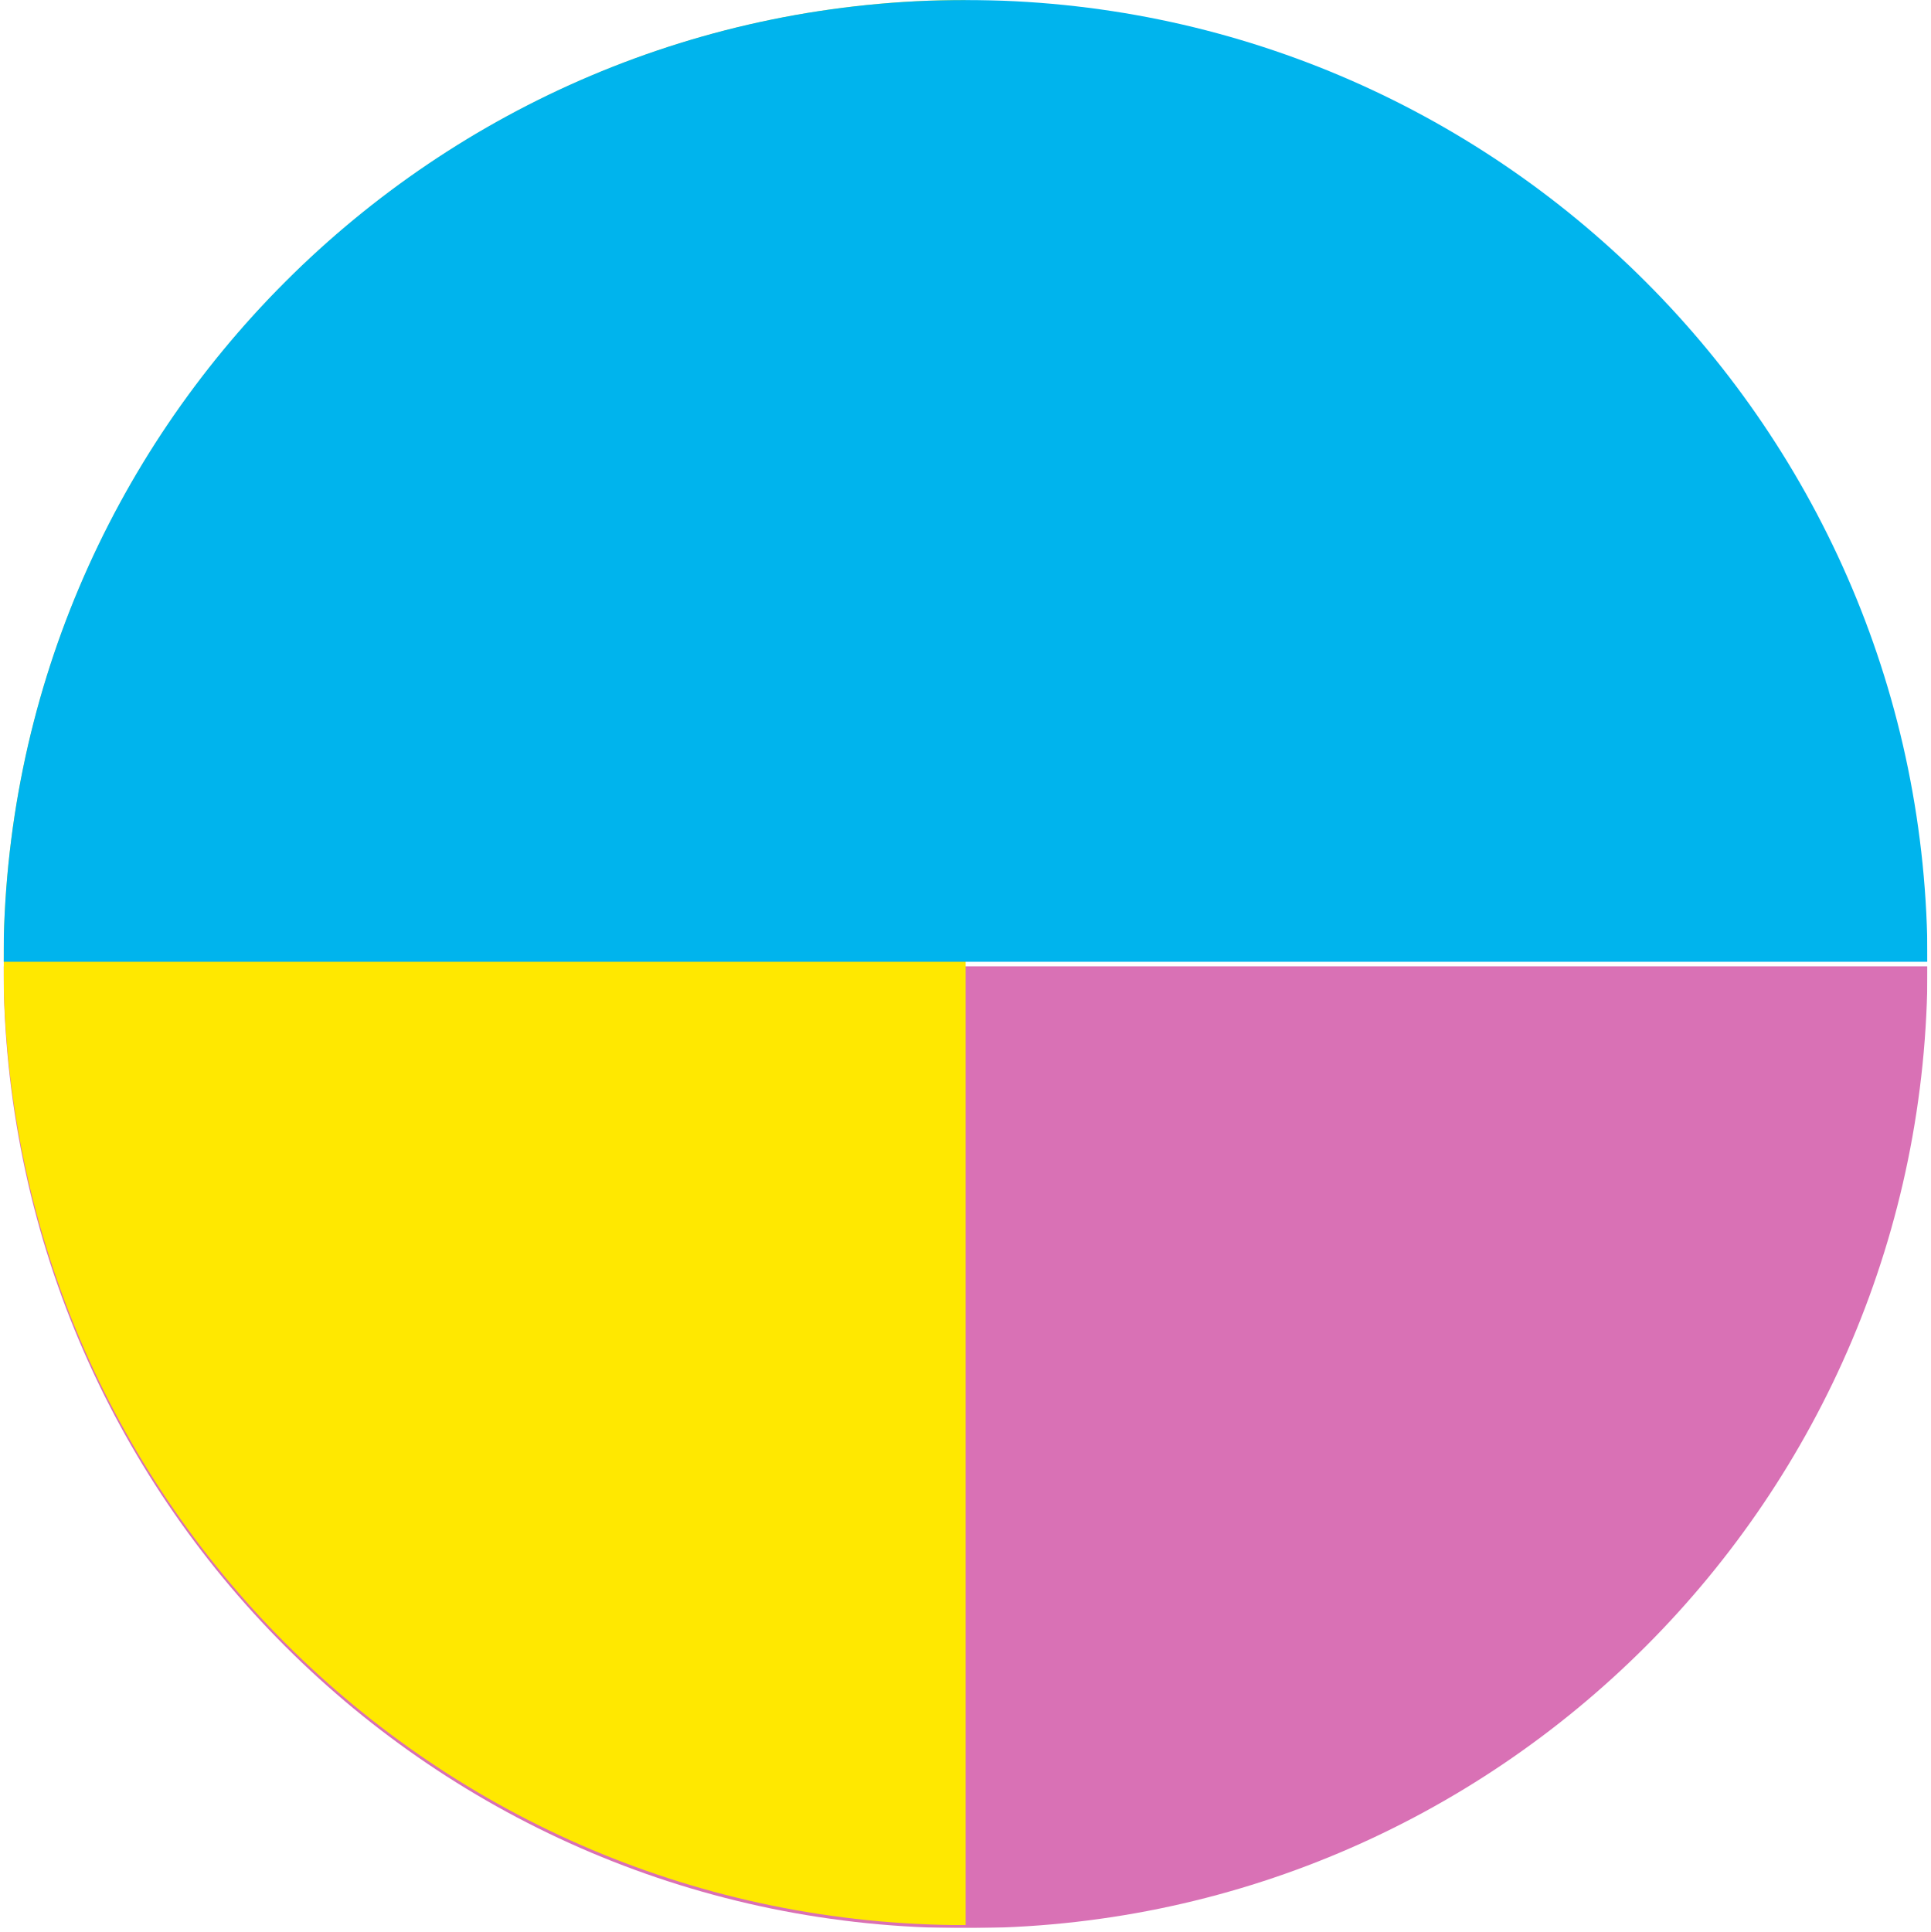 <svg width="2223" height="2224" viewBox="0 0 2223 2224" fill="none" xmlns="http://www.w3.org/2000/svg">
<g filter="url(#filter0_d_72_866)">
<mask id="mask0_72_866" style="mask-type:luminance" maskUnits="userSpaceOnUse" x="4" y="1108" width="2215" height="1108">
<path d="M2219 2215.5V1108L4 1108V2215.5H2219Z" fill="white"/>
</mask>
<g mask="url(#mask0_72_866)">
<mask id="mask1_72_866" style="mask-type:luminance" maskUnits="userSpaceOnUse" x="4" y="1108" width="2215" height="1108">
<path d="M2219 2215.5V1108L4 1108V2215.5H2219Z" fill="white"/>
</mask>
<g mask="url(#mask1_72_866)">
<g style="mix-blend-mode:multiply">
<mask id="mask2_72_866" style="mask-type:luminance" maskUnits="userSpaceOnUse" x="2" y="1091" width="2232" height="1142">
<path d="M2233.95 2232.33V1091.19L2.147 1091.19V2232.33H2233.95Z" fill="white"/>
</mask>
<g mask="url(#mask2_72_866)">
<path d="M4 1108L2219 1108C2219 1719.64 1723.14 2215.5 1111.5 2215.5C499.855 2215.5 4 1719.64 4 1108Z" fill="#D971B5"/>
</g>
</g>
</g>
</g>
</g>
<mask id="mask3_72_866" style="mask-type:luminance" maskUnits="userSpaceOnUse" x="4" y="0" width="1108" height="2216">
<path d="M4 2216H1112L1112 0H4L4 2216Z" fill="white"/>
</mask>
<g mask="url(#mask3_72_866)">
<mask id="mask4_72_866" style="mask-type:luminance" maskUnits="userSpaceOnUse" x="4" y="0" width="1108" height="2216">
<path d="M4 2216H1112L1112 0H4L4 2216Z" fill="white"/>
</mask>
<g mask="url(#mask4_72_866)">
<g style="mix-blend-mode:multiply">
<mask id="mask5_72_866" style="mask-type:luminance" maskUnits="userSpaceOnUse" x="-13" y="-15" width="1142" height="2233">
<path d="M-12.832 2217.86H1128.83L1128.83 -14.972H-12.832L-12.832 2217.86Z" fill="white"/>
</mask>
<g mask="url(#mask5_72_866)">
<path d="M1112 2216L1112 0C500.08 0 4 496.08 4 1108C4 1719.92 500.08 2216 1112 2216Z" fill="#FFE800"/>
</g>
</g>
</g>
</g>
<g style="mix-blend-mode:darken">
<mask id="mask6_72_866" style="mask-type:luminance" maskUnits="userSpaceOnUse" x="4" y="0" width="2215" height="1108">
<path d="M4 0L4 1107.5L2219 1107.5V0L4 0Z" fill="white"/>
</mask>
<g mask="url(#mask6_72_866)">
<mask id="mask7_72_866" style="mask-type:luminance" maskUnits="userSpaceOnUse" x="4" y="0" width="2215" height="1108">
<path d="M4 0L4 1107.5L2219 1107.5V0L4 0Z" fill="white"/>
</mask>
<g mask="url(#mask7_72_866)">
<g style="mix-blend-mode:multiply">
<mask id="mask8_72_866" style="mask-type:luminance" maskUnits="userSpaceOnUse" x="-11" y="-17" width="2232" height="1141">
<path d="M-10.508 -16.31L-10.508 1123.81L2220.8 1123.81V-16.31L-10.508 -16.31Z" fill="white"/>
</mask>
<g mask="url(#mask8_72_866)">
<path d="M2219 1107.5L4 1107.5C4 495.853 499.855 -0.002 1111.5 -0.002C1723.14 -0.002 2219 495.853 2219 1107.5Z" fill="#00B4ED"/>
</g>
</g>
</g>
</g>
</g>
<defs>
<filter id="filter0_d_72_866" x="0" y="1108" width="2223" height="1115.5" filterUnits="userSpaceOnUse" color-interpolation-filters="sRGB">
<feFlood flood-opacity="0" result="BackgroundImageFix"/>
<feColorMatrix in="SourceAlpha" type="matrix" values="0 0 0 0 0 0 0 0 0 0 0 0 0 0 0 0 0 0 127 0" result="hardAlpha"/>
<feOffset dy="4"/>
<feGaussianBlur stdDeviation="2"/>
<feComposite in2="hardAlpha" operator="out"/>
<feColorMatrix type="matrix" values="0 0 0 0 0 0 0 0 0 0 0 0 0 0 0 0 0 0 0.25 0"/>
<feBlend mode="normal" in2="BackgroundImageFix" result="effect1_dropShadow_72_866"/>
<feBlend mode="normal" in="SourceGraphic" in2="effect1_dropShadow_72_866" result="shape"/>
</filter>
</defs>
</svg>
